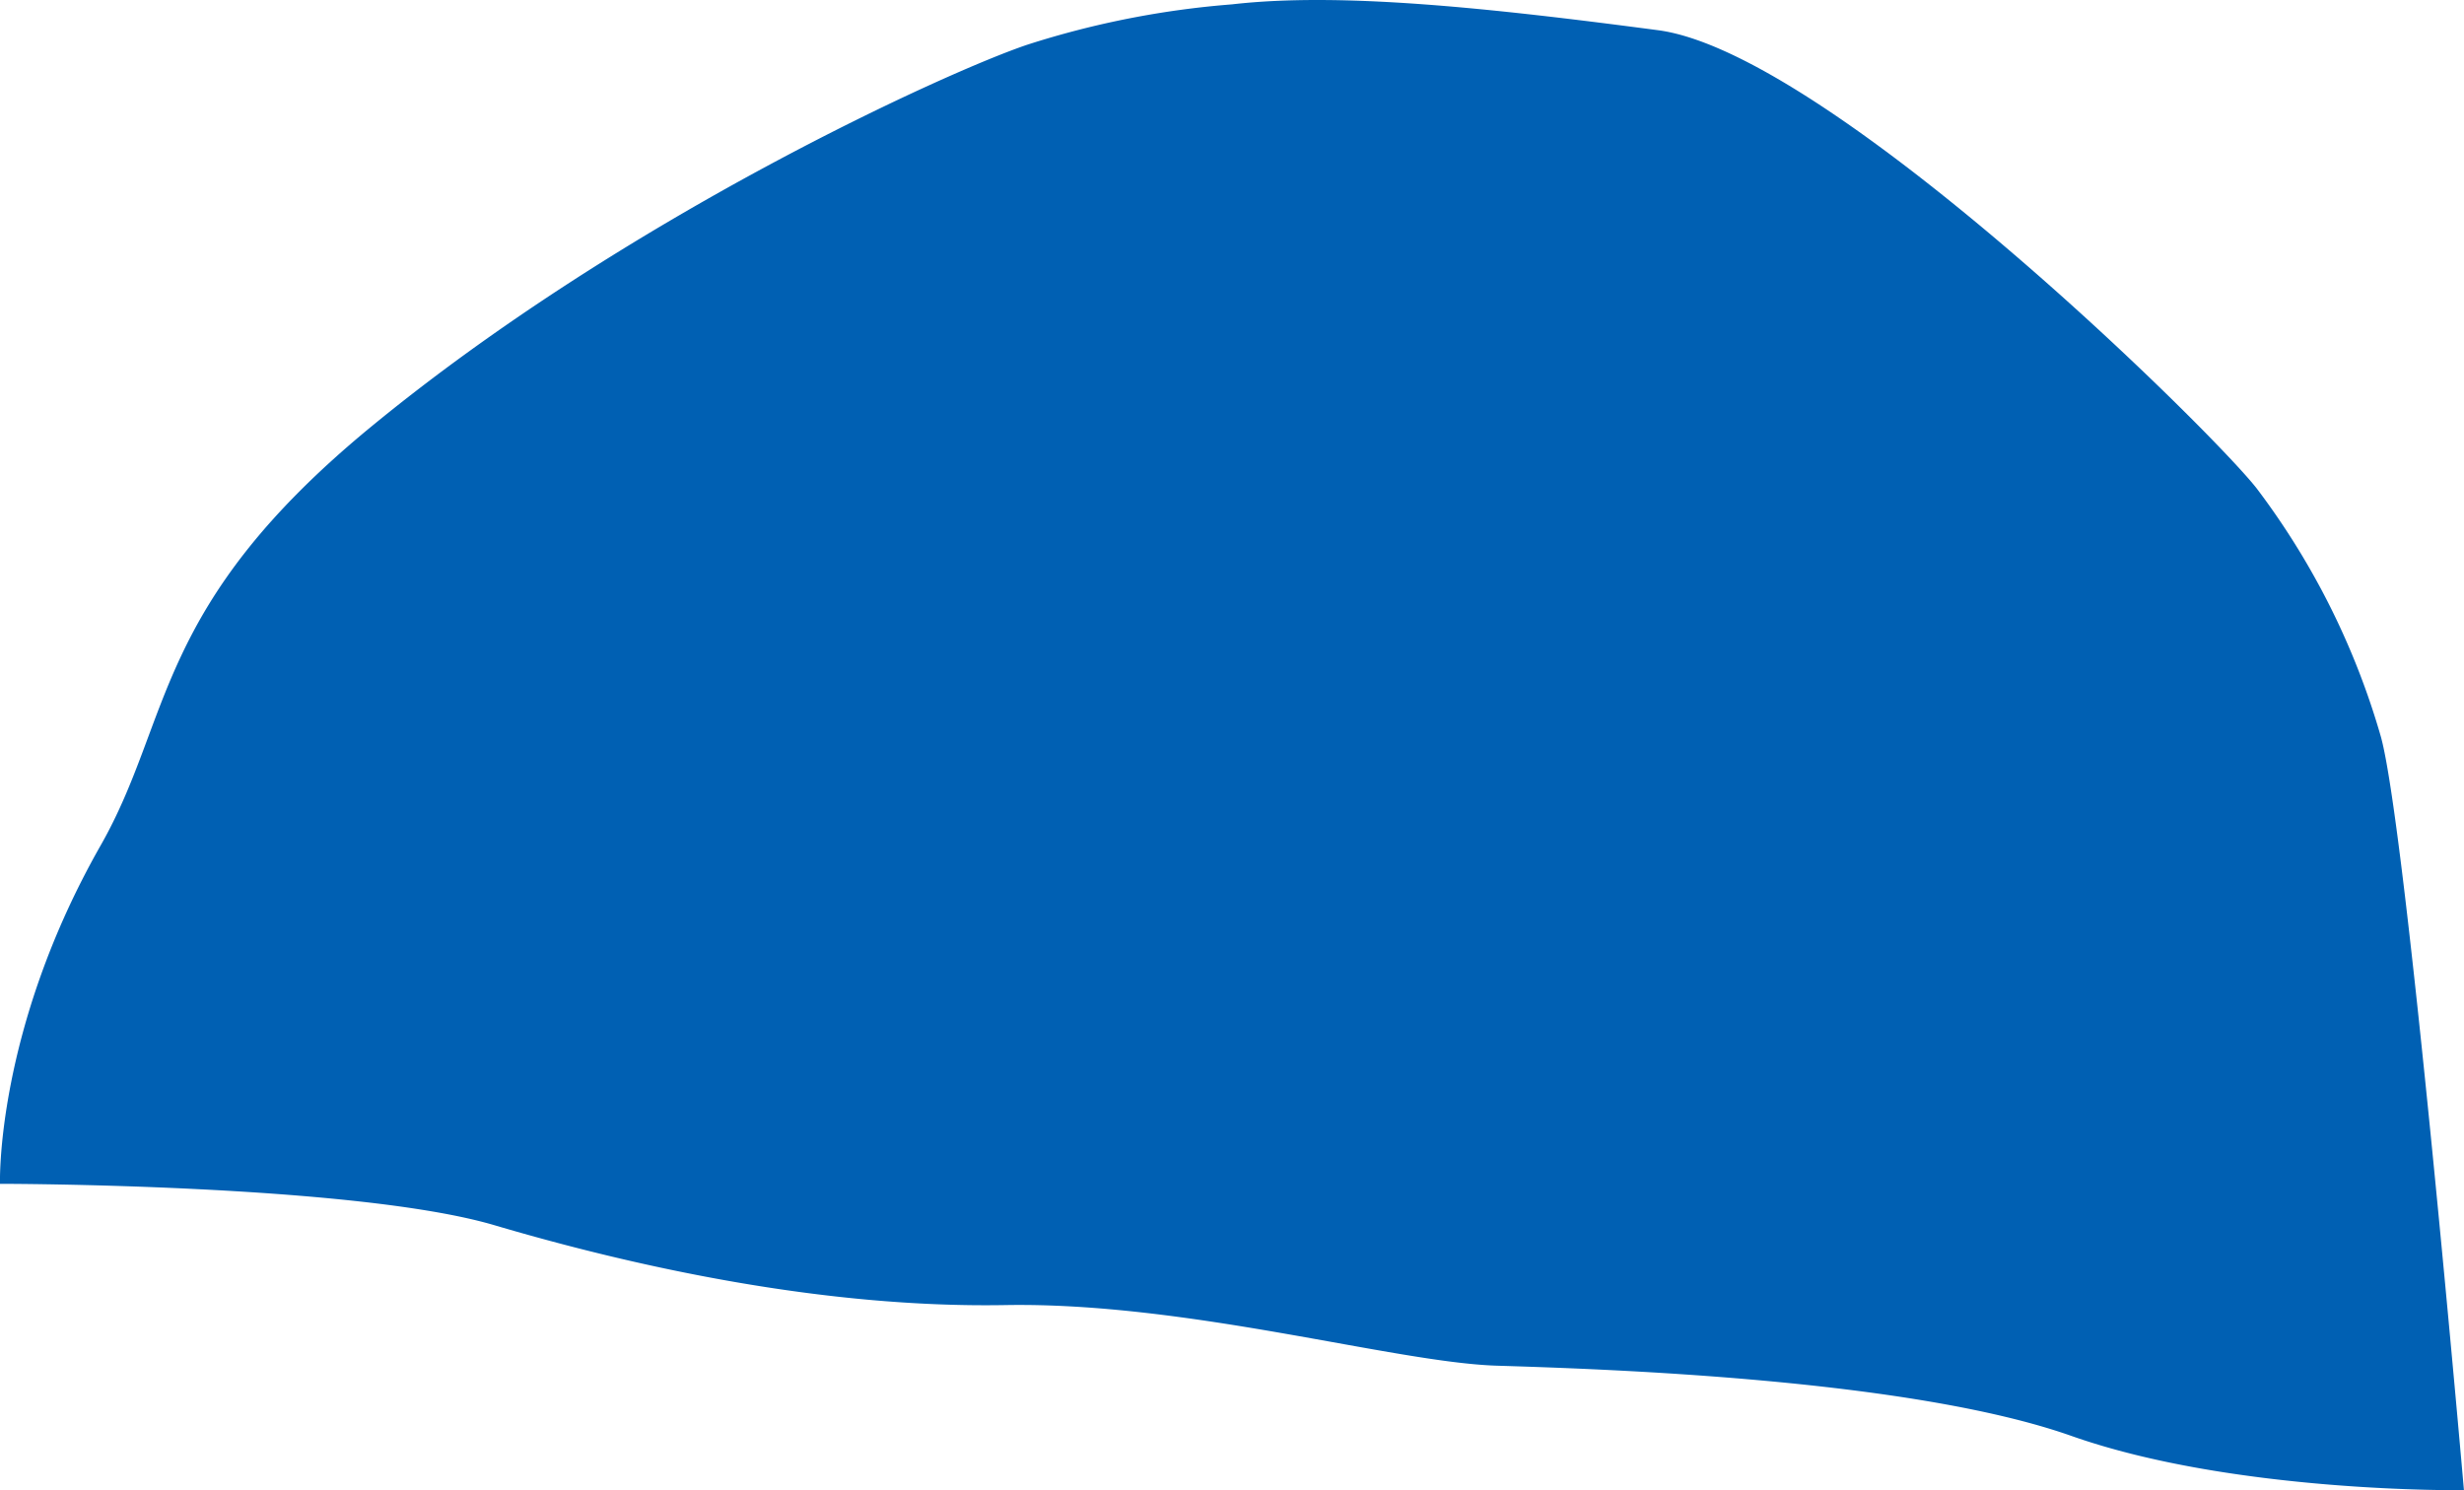 <svg xmlns="http://www.w3.org/2000/svg" xmlns:xlink="http://www.w3.org/1999/xlink" width="123.92" height="74.957" viewBox="0 0 123.92 74.957">
  <defs>
    <clipPath id="clip-path">
      <rect id="長方形_254" data-name="長方形 254" width="123.92" height="74.957" fill="none"/>
    </clipPath>
  </defs>
  <g id="bk_yblue01.png" clip-path="url(#clip-path)">
    <path id="パス_122" data-name="パス 122" d="M0,59.546s17.817,0,24.88,2.086,16.533,4.174,25.682,4.013,19.583,2.889,24.72,3.049,20.706.643,28.892,3.532,19.743,2.729,19.743,2.729-2.889-33.227-4.173-37.882a38.145,38.145,0,0,0-6.261-12.52C111.078,21.5,91.9,2.643,83.39,1.52S67.418-.406,61.96.219A45.043,45.043,0,0,0,51.687,2.242C47.835,3.526,31.537,10.868,18.621,21.5,7.706,30.493,8.694,36.142,5.058,42.532-.239,51.842,0,59.546,0,59.546" transform="translate(0 0)" fill="#0060b3"/>
  </g>
</svg>
